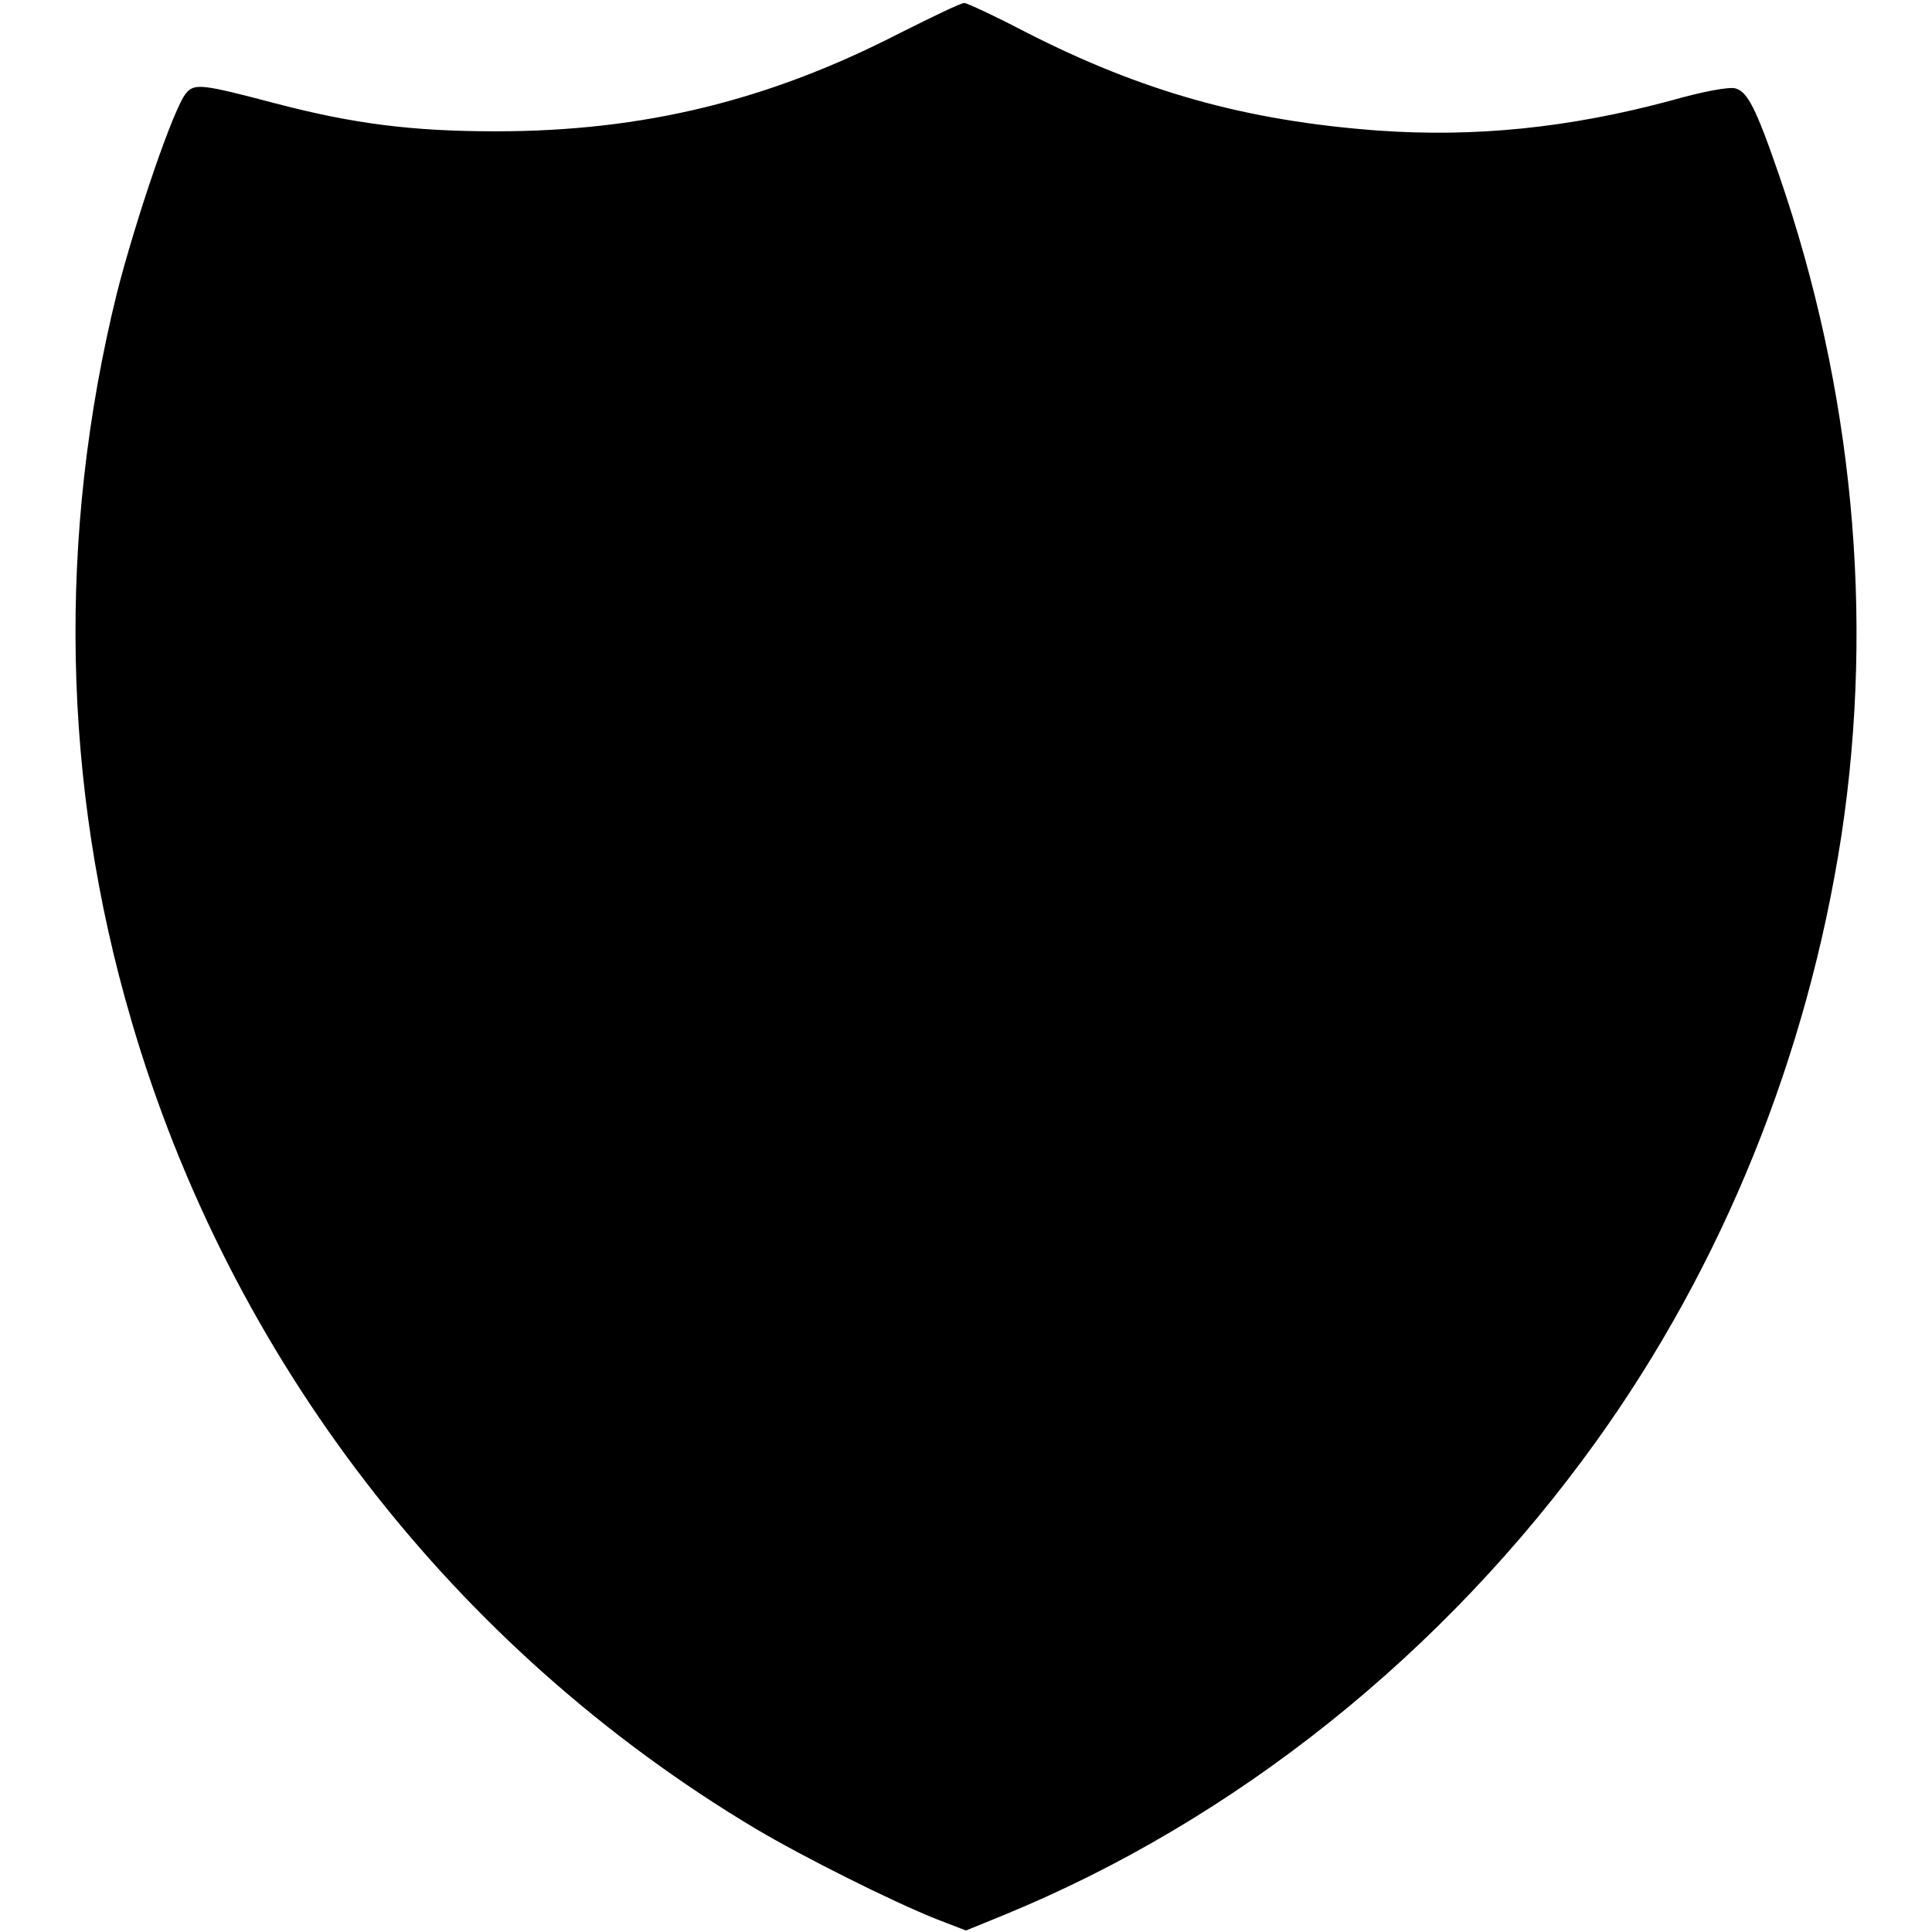 <?xml version="1.0" encoding="utf-8"?>
<!-- Svg Vector Icons : http://www.onlinewebfonts.com/icon -->
<!DOCTYPE svg PUBLIC "-//W3C//DTD SVG 1.1//EN" "http://www.w3.org/Graphics/SVG/1.1/DTD/svg11.dtd">
<svg version="1.1" xmlns="http://www.w3.org/2000/svg" xmlns:xlink="http://www.w3.org/1999/xlink" x="0px" y="0px" viewBox="0 0 256 256" enable-background="new 0 0 256 256" xml:space="preserve">
<g><g><g><path fill="#000000" d="M119.2,4.4c-17.3,8.9-33.9,13-53.5,13c-11.1,0-18.9-1-29.2-3.7C27,11.2,25.8,11,24.7,12.3C23.1,14,18,29,15.5,38.8c-7.9,32-7.3,65.1,1.9,96.4c13.1,44.9,42.7,83.2,82.7,107.1c6.4,3.8,18,9.6,24,12l3.9,1.5l4.9-2c30.8-12.6,58.5-34.8,78.6-62.8c16.8-23.4,28-51.1,32.5-80.3c4.4-29.1,1.5-59.2-8.3-87.6c-3.1-9-4.2-11-5.8-11.4c-0.8-0.2-4.2,0.4-8.4,1.6c-13.7,3.7-26.2,4.9-38.9,4c-17.6-1.3-31.3-5.2-46.6-13c-4.2-2.2-7.9-3.9-8.2-3.9C127.5,0.3,123.6,2.2,119.2,4.4z"/></g></g></g>
</svg>